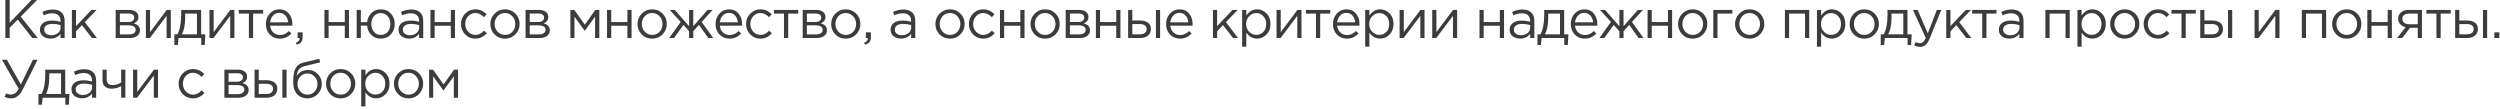 <?xml version="1.0" encoding="UTF-8"?> <svg xmlns="http://www.w3.org/2000/svg" width="921" height="40" viewBox="0 0 921 40" fill="none"> <path d="M1.98 14V-9.53674e-07H3.56V8.36L11.6 -9.53674e-07H13.64L7.64 6.12L13.9 14H11.92L6.54 7.22L3.56 10.24V14H1.98ZM18.575 14.22C17.522 14.22 16.615 13.933 15.855 13.36C15.095 12.787 14.715 11.987 14.715 10.96C14.715 9.88 15.115 9.047 15.915 8.46C16.715 7.873 17.788 7.58 19.135 7.58C20.202 7.58 21.255 7.727 22.295 8.02V7.7C22.295 6.793 22.028 6.1 21.495 5.62C20.962 5.14 20.208 4.9 19.235 4.9C18.222 4.9 17.175 5.147 16.095 5.64L15.635 4.38C16.915 3.793 18.168 3.5 19.395 3.5C20.862 3.5 21.975 3.88 22.735 4.64C23.455 5.36 23.815 6.373 23.815 7.68V14H22.295V12.46C21.375 13.633 20.135 14.22 18.575 14.22ZM18.875 12.98C19.835 12.98 20.648 12.72 21.315 12.2C21.982 11.68 22.315 11.013 22.315 10.2V9.24C21.302 8.947 20.295 8.8 19.295 8.8C18.348 8.8 17.608 8.993 17.075 9.38C16.542 9.753 16.275 10.267 16.275 10.92C16.275 11.547 16.522 12.047 17.015 12.42C17.522 12.793 18.142 12.98 18.875 12.98ZM26.477 14V3.66H28.017V9.62L33.677 3.66H35.577L31.257 8.14L35.697 14H33.877L30.197 9.26L28.017 11.5V14H26.477ZM42.621 14V3.66H47.621C48.647 3.66 49.467 3.893 50.081 4.36C50.694 4.827 51.001 5.453 51.001 6.24C51.001 7.347 50.427 8.14 49.281 8.62C50.801 9.033 51.561 9.887 51.561 11.18C51.561 12.047 51.221 12.733 50.541 13.24C49.861 13.747 48.947 14 47.801 14H42.621ZM44.161 12.68H47.601C48.334 12.68 48.914 12.527 49.341 12.22C49.767 11.913 49.981 11.487 49.981 10.94C49.981 10.433 49.754 10.04 49.301 9.76C48.861 9.48 48.227 9.34 47.401 9.34H44.161V12.68ZM44.161 8.1H47.341C47.981 8.1 48.487 7.96 48.861 7.68C49.247 7.387 49.441 6.973 49.441 6.44C49.441 6 49.261 5.647 48.901 5.38C48.541 5.113 48.034 4.98 47.381 4.98H44.161V8.1ZM53.739 14V3.66H55.279V11.84L61.419 3.66H62.919V14H61.38V5.82L55.219 14H53.739ZM64.237 16.58V12.64H65.357C66.277 10.947 66.737 8.553 66.737 5.46V3.66H74.097V12.64H75.657L75.417 16.58H74.137V14H65.777L65.497 16.58H64.237ZM66.997 12.64H72.557V5.02H68.217V6.46C68.217 9.06 67.81 11.12 66.997 12.64ZM77.168 14V3.66H78.708V11.84L84.848 3.66H86.348V14H84.808V5.82L78.648 14H77.168ZM91.686 14V5.02H87.986V3.66H96.946V5.02H93.246V14H91.686ZM103.106 14.24C101.652 14.24 100.426 13.74 99.426 12.74C98.439 11.727 97.946 10.427 97.946 8.84C97.946 7.333 98.419 6.06 99.366 5.02C100.312 3.967 101.492 3.44 102.906 3.44C104.386 3.44 105.559 3.96 106.426 5C107.292 6.04 107.726 7.347 107.726 8.92C107.726 9.12 107.719 9.3 107.706 9.46H99.506C99.612 10.513 100.006 11.353 100.686 11.98C101.379 12.593 102.199 12.9 103.146 12.9C104.386 12.9 105.472 12.413 106.406 11.44L107.366 12.3C106.206 13.593 104.786 14.24 103.106 14.24ZM99.506 8.22H106.166C106.072 7.22 105.739 6.393 105.166 5.74C104.606 5.073 103.839 4.74 102.866 4.74C101.986 4.74 101.232 5.067 100.606 5.72C99.979 6.373 99.612 7.207 99.506 8.22ZM109.262 16.44L109.022 15.74C109.915 15.407 110.362 14.893 110.362 14.2V14H109.642V11.9H111.482V13.7C111.482 14.5 111.302 15.113 110.942 15.54C110.595 15.967 110.035 16.267 109.262 16.44ZM119.52 14V3.66H121.06V8.12H127.02V3.66H128.56V14H127.02V9.48H121.06V14H119.52ZM140.28 14.24C138.867 14.24 137.707 13.787 136.8 12.88C135.894 11.973 135.374 10.833 135.24 9.46H132.94V14H131.4V3.66H132.94V8.16H135.24C135.4 6.813 135.934 5.693 136.84 4.8C137.76 3.893 138.92 3.44 140.32 3.44C141.84 3.44 143.067 3.96 144 5C144.947 6.04 145.42 7.32 145.42 8.84C145.42 10.333 144.947 11.607 144 12.66C143.054 13.713 141.814 14.24 140.28 14.24ZM140.32 12.86C141.4 12.86 142.254 12.48 142.88 11.72C143.507 10.947 143.82 9.987 143.82 8.84C143.82 7.693 143.494 6.74 142.84 5.98C142.187 5.207 141.334 4.82 140.28 4.82C139.214 4.82 138.367 5.207 137.74 5.98C137.114 6.74 136.8 7.693 136.8 8.84C136.8 9.987 137.12 10.947 137.76 11.72C138.414 12.48 139.267 12.86 140.32 12.86ZM150.677 14.22C149.624 14.22 148.717 13.933 147.957 13.36C147.197 12.787 146.817 11.987 146.817 10.96C146.817 9.88 147.217 9.047 148.017 8.46C148.817 7.873 149.891 7.58 151.237 7.58C152.304 7.58 153.357 7.727 154.397 8.02V7.7C154.397 6.793 154.131 6.1 153.597 5.62C153.064 5.14 152.311 4.9 151.337 4.9C150.324 4.9 149.277 5.147 148.197 5.64L147.737 4.38C149.017 3.793 150.271 3.5 151.497 3.5C152.964 3.5 154.077 3.88 154.837 4.64C155.557 5.36 155.917 6.373 155.917 7.68V14H154.397V12.46C153.477 13.633 152.237 14.22 150.677 14.22ZM150.977 12.98C151.937 12.98 152.751 12.72 153.417 12.2C154.084 11.68 154.417 11.013 154.417 10.2V9.24C153.404 8.947 152.397 8.8 151.397 8.8C150.451 8.8 149.711 8.993 149.177 9.38C148.644 9.753 148.377 10.267 148.377 10.92C148.377 11.547 148.624 12.047 149.117 12.42C149.624 12.793 150.244 12.98 150.977 12.98ZM158.579 14V3.66H160.119V8.12H166.079V3.66H167.619V14H166.079V9.48H160.119V14H158.579ZM175.12 14.24C173.627 14.24 172.367 13.713 171.34 12.66C170.327 11.593 169.82 10.32 169.82 8.84C169.82 7.36 170.327 6.093 171.34 5.04C172.367 3.973 173.627 3.44 175.12 3.44C176.72 3.44 178.1 4.053 179.26 5.28L178.28 6.32C177.32 5.307 176.26 4.8 175.1 4.8C174.06 4.8 173.18 5.193 172.46 5.98C171.753 6.753 171.4 7.707 171.4 8.84C171.4 9.96 171.76 10.913 172.48 11.7C173.213 12.473 174.12 12.86 175.2 12.86C176.307 12.86 177.347 12.34 178.32 11.3L179.34 12.24C178.14 13.573 176.733 14.24 175.12 14.24ZM189.866 12.66C188.826 13.713 187.539 14.24 186.006 14.24C184.472 14.24 183.192 13.713 182.166 12.66C181.152 11.607 180.646 10.333 180.646 8.84C180.646 7.36 181.159 6.093 182.186 5.04C183.226 3.973 184.512 3.44 186.046 3.44C187.579 3.44 188.859 3.967 189.886 5.02C190.912 6.073 191.426 7.347 191.426 8.84C191.426 10.32 190.906 11.593 189.866 12.66ZM186.046 12.86C187.152 12.86 188.059 12.473 188.766 11.7C189.486 10.927 189.846 9.973 189.846 8.84C189.846 7.72 189.472 6.767 188.726 5.98C187.992 5.193 187.086 4.8 186.006 4.8C184.899 4.8 183.992 5.193 183.286 5.98C182.579 6.753 182.226 7.707 182.226 8.84C182.226 9.96 182.592 10.913 183.326 11.7C184.059 12.473 184.966 12.86 186.046 12.86ZM193.615 14V3.66H198.615C199.642 3.66 200.462 3.893 201.075 4.36C201.689 4.827 201.995 5.453 201.995 6.24C201.995 7.347 201.422 8.14 200.275 8.62C201.795 9.033 202.555 9.887 202.555 11.18C202.555 12.047 202.215 12.733 201.535 13.24C200.855 13.747 199.942 14 198.795 14H193.615ZM195.155 12.68H198.595C199.329 12.68 199.909 12.527 200.335 12.22C200.762 11.913 200.975 11.487 200.975 10.94C200.975 10.433 200.749 10.04 200.295 9.76C199.855 9.48 199.222 9.34 198.395 9.34H195.155V12.68ZM195.155 8.1H198.335C198.975 8.1 199.482 7.96 199.855 7.68C200.242 7.387 200.435 6.973 200.435 6.44C200.435 6 200.255 5.647 199.895 5.38C199.535 5.113 199.029 4.98 198.375 4.98H195.155V8.1ZM210.13 14V3.66H211.59L215.45 9.1L219.31 3.66H220.79V14H219.23V6.12L215.41 11.36L211.63 6.12V14H210.13ZM223.632 14V3.66H225.172V8.12H231.132V3.66H232.672V14H231.132V9.48H225.172V14H223.632ZM244.092 12.66C243.052 13.713 241.766 14.24 240.232 14.24C238.699 14.24 237.419 13.713 236.392 12.66C235.379 11.607 234.872 10.333 234.872 8.84C234.872 7.36 235.386 6.093 236.412 5.04C237.452 3.973 238.739 3.44 240.272 3.44C241.806 3.44 243.086 3.967 244.112 5.02C245.139 6.073 245.652 7.347 245.652 8.84C245.652 10.32 245.132 11.593 244.092 12.66ZM240.272 12.86C241.379 12.86 242.286 12.473 242.992 11.7C243.712 10.927 244.072 9.973 244.072 8.84C244.072 7.72 243.699 6.767 242.952 5.98C242.219 5.193 241.312 4.8 240.232 4.8C239.126 4.8 238.219 5.193 237.512 5.98C236.806 6.753 236.452 7.707 236.452 8.84C236.452 9.96 236.819 10.913 237.552 11.7C238.286 12.473 239.192 12.86 240.272 12.86ZM246.522 14L250.762 8.08L246.742 3.66H248.602L253.862 9.66V3.66H255.402V9.66L260.662 3.66H262.522L258.502 8.08L262.742 14H260.942L257.502 9.18L255.402 11.48V14H253.862V11.48L251.762 9.18L248.322 14H246.522ZM268.774 14.24C267.32 14.24 266.094 13.74 265.094 12.74C264.107 11.727 263.614 10.427 263.614 8.84C263.614 7.333 264.087 6.06 265.034 5.02C265.98 3.967 267.16 3.44 268.574 3.44C270.054 3.44 271.227 3.96 272.094 5C272.96 6.04 273.394 7.347 273.394 8.92C273.394 9.12 273.387 9.3 273.374 9.46H265.174C265.28 10.513 265.674 11.353 266.354 11.98C267.047 12.593 267.867 12.9 268.814 12.9C270.054 12.9 271.14 12.413 272.074 11.44L273.034 12.3C271.874 13.593 270.454 14.24 268.774 14.24ZM265.174 8.22H271.834C271.74 7.22 271.407 6.393 270.834 5.74C270.274 5.073 269.507 4.74 268.534 4.74C267.654 4.74 266.9 5.067 266.274 5.72C265.647 6.373 265.28 7.207 265.174 8.22ZM280.15 14.24C278.656 14.24 277.396 13.713 276.37 12.66C275.356 11.593 274.85 10.32 274.85 8.84C274.85 7.36 275.356 6.093 276.37 5.04C277.396 3.973 278.656 3.44 280.15 3.44C281.75 3.44 283.13 4.053 284.29 5.28L283.31 6.32C282.35 5.307 281.29 4.8 280.13 4.8C279.09 4.8 278.21 5.193 277.49 5.98C276.783 6.753 276.43 7.707 276.43 8.84C276.43 9.96 276.79 10.913 277.51 11.7C278.243 12.473 279.15 12.86 280.23 12.86C281.336 12.86 282.376 12.34 283.35 11.3L284.37 12.24C283.17 13.573 281.763 14.24 280.15 14.24ZM288.815 14V5.02H285.115V3.66H294.075V5.02H290.375V14H288.815ZM295.715 14V3.66H300.715C301.742 3.66 302.562 3.893 303.175 4.36C303.789 4.827 304.095 5.453 304.095 6.24C304.095 7.347 303.522 8.14 302.375 8.62C303.895 9.033 304.655 9.887 304.655 11.18C304.655 12.047 304.315 12.733 303.635 13.24C302.955 13.747 302.042 14 300.895 14H295.715ZM297.255 12.68H300.695C301.429 12.68 302.009 12.527 302.435 12.22C302.862 11.913 303.075 11.487 303.075 10.94C303.075 10.433 302.849 10.04 302.395 9.76C301.955 9.48 301.322 9.34 300.495 9.34H297.255V12.68ZM297.255 8.1H300.435C301.075 8.1 301.582 7.96 301.955 7.68C302.342 7.387 302.535 6.973 302.535 6.44C302.535 6 302.355 5.647 301.995 5.38C301.635 5.113 301.129 4.98 300.475 4.98H297.255V8.1ZM315.414 12.66C314.374 13.713 313.087 14.24 311.554 14.24C310.021 14.24 308.741 13.713 307.714 12.66C306.701 11.607 306.194 10.333 306.194 8.84C306.194 7.36 306.707 6.093 307.734 5.04C308.774 3.973 310.061 3.44 311.594 3.44C313.127 3.44 314.407 3.967 315.434 5.02C316.461 6.073 316.974 7.347 316.974 8.84C316.974 10.32 316.454 11.593 315.414 12.66ZM311.594 12.86C312.701 12.86 313.607 12.473 314.314 11.7C315.034 10.927 315.394 9.973 315.394 8.84C315.394 7.72 315.021 6.767 314.274 5.98C313.541 5.193 312.634 4.8 311.554 4.8C310.447 4.8 309.541 5.193 308.834 5.98C308.127 6.753 307.774 7.707 307.774 8.84C307.774 9.96 308.141 10.913 308.874 11.7C309.607 12.473 310.514 12.86 311.594 12.86ZM318.604 16.44L318.364 15.74C319.257 15.407 319.704 14.893 319.704 14.2V14H318.984V11.9H320.824V13.7C320.824 14.5 320.644 15.113 320.284 15.54C319.937 15.967 319.377 16.267 318.604 16.44ZM331.942 14.22C330.889 14.22 329.982 13.933 329.222 13.36C328.462 12.787 328.082 11.987 328.082 10.96C328.082 9.88 328.482 9.047 329.282 8.46C330.082 7.873 331.156 7.58 332.502 7.58C333.569 7.58 334.622 7.727 335.662 8.02V7.7C335.662 6.793 335.396 6.1 334.862 5.62C334.329 5.14 333.576 4.9 332.602 4.9C331.589 4.9 330.542 5.147 329.462 5.64L329.002 4.38C330.282 3.793 331.536 3.5 332.762 3.5C334.229 3.5 335.342 3.88 336.102 4.64C336.822 5.36 337.182 6.373 337.182 7.68V14H335.662V12.46C334.742 13.633 333.502 14.22 331.942 14.22ZM332.242 12.98C333.202 12.98 334.016 12.72 334.682 12.2C335.349 11.68 335.682 11.013 335.682 10.2V9.24C334.669 8.947 333.662 8.8 332.662 8.8C331.716 8.8 330.976 8.993 330.442 9.38C329.909 9.753 329.642 10.267 329.642 10.92C329.642 11.547 329.889 12.047 330.382 12.42C330.889 12.793 331.509 12.98 332.242 12.98ZM353.82 12.66C352.78 13.713 351.494 14.24 349.96 14.24C348.427 14.24 347.147 13.713 346.12 12.66C345.107 11.607 344.6 10.333 344.6 8.84C344.6 7.36 345.114 6.093 346.14 5.04C347.18 3.973 348.467 3.44 350 3.44C351.534 3.44 352.814 3.967 353.84 5.02C354.867 6.073 355.38 7.347 355.38 8.84C355.38 10.32 354.86 11.593 353.82 12.66ZM350 12.86C351.107 12.86 352.014 12.473 352.72 11.7C353.44 10.927 353.8 9.973 353.8 8.84C353.8 7.72 353.427 6.767 352.68 5.98C351.947 5.193 351.04 4.8 349.96 4.8C348.854 4.8 347.947 5.193 347.24 5.98C346.534 6.753 346.18 7.707 346.18 8.84C346.18 9.96 346.547 10.913 347.28 11.7C348.014 12.473 348.92 12.86 350 12.86ZM362.23 14.24C360.737 14.24 359.477 13.713 358.45 12.66C357.437 11.593 356.93 10.32 356.93 8.84C356.93 7.36 357.437 6.093 358.45 5.04C359.477 3.973 360.737 3.44 362.23 3.44C363.83 3.44 365.21 4.053 366.37 5.28L365.39 6.32C364.43 5.307 363.37 4.8 362.21 4.8C361.17 4.8 360.29 5.193 359.57 5.98C358.863 6.753 358.51 7.707 358.51 8.84C358.51 9.96 358.87 10.913 359.59 11.7C360.323 12.473 361.23 12.86 362.31 12.86C363.417 12.86 364.457 12.34 365.43 11.3L366.45 12.24C365.25 13.573 363.843 14.24 362.23 14.24ZM368.396 14V3.66H369.936V8.12H375.896V3.66H377.436V14H375.896V9.48H369.936V14H368.396ZM388.856 12.66C387.816 13.713 386.53 14.24 384.996 14.24C383.463 14.24 382.183 13.713 381.156 12.66C380.143 11.607 379.636 10.333 379.636 8.84C379.636 7.36 380.15 6.093 381.176 5.04C382.216 3.973 383.503 3.44 385.036 3.44C386.57 3.44 387.85 3.967 388.876 5.02C389.903 6.073 390.416 7.347 390.416 8.84C390.416 10.32 389.896 11.593 388.856 12.66ZM385.036 12.86C386.143 12.86 387.05 12.473 387.756 11.7C388.476 10.927 388.836 9.973 388.836 8.84C388.836 7.72 388.463 6.767 387.716 5.98C386.983 5.193 386.076 4.8 384.996 4.8C383.89 4.8 382.983 5.193 382.276 5.98C381.57 6.753 381.216 7.707 381.216 8.84C381.216 9.96 381.583 10.913 382.316 11.7C383.05 12.473 383.956 12.86 385.036 12.86ZM392.606 14V3.66H397.606C398.633 3.66 399.453 3.893 400.066 4.36C400.679 4.827 400.986 5.453 400.986 6.24C400.986 7.347 400.413 8.14 399.266 8.62C400.786 9.033 401.546 9.887 401.546 11.18C401.546 12.047 401.206 12.733 400.526 13.24C399.846 13.747 398.933 14 397.786 14H392.606ZM394.146 12.68H397.586C398.319 12.68 398.899 12.527 399.326 12.22C399.753 11.913 399.966 11.487 399.966 10.94C399.966 10.433 399.739 10.04 399.286 9.76C398.846 9.48 398.213 9.34 397.386 9.34H394.146V12.68ZM394.146 8.1H397.326C397.966 8.1 398.473 7.96 398.846 7.68C399.233 7.387 399.426 6.973 399.426 6.44C399.426 6 399.246 5.647 398.886 5.38C398.526 5.113 398.019 4.98 397.366 4.98H394.146V8.1ZM403.725 14V3.66H405.265V8.12H411.225V3.66H412.765V14H411.225V9.48H405.265V14H403.725ZM415.605 14V3.66H417.145V7.54H419.905C421.105 7.54 422.085 7.8 422.845 8.32C423.605 8.827 423.985 9.6 423.985 10.64C423.985 11.667 423.632 12.487 422.925 13.1C422.218 13.7 421.272 14 420.085 14H415.605ZM417.145 12.64H419.945C420.732 12.64 421.338 12.473 421.765 12.14C422.205 11.807 422.425 11.32 422.425 10.68C422.425 10.093 422.198 9.647 421.745 9.34C421.305 9.02 420.685 8.86 419.885 8.86H417.145V12.64ZM425.845 14V3.66H427.385V14H425.845ZM434.74 14.24C433.287 14.24 432.06 13.74 431.06 12.74C430.073 11.727 429.58 10.427 429.58 8.84C429.58 7.333 430.053 6.06 431 5.02C431.947 3.967 433.127 3.44 434.54 3.44C436.02 3.44 437.193 3.96 438.06 5C438.927 6.04 439.36 7.347 439.36 8.92C439.36 9.12 439.353 9.3 439.34 9.46H431.14C431.247 10.513 431.64 11.353 432.32 11.98C433.013 12.593 433.833 12.9 434.78 12.9C436.02 12.9 437.107 12.413 438.04 11.44L439 12.3C437.84 13.593 436.42 14.24 434.74 14.24ZM431.14 8.22H437.8C437.707 7.22 437.373 6.393 436.8 5.74C436.24 5.073 435.473 4.74 434.5 4.74C433.62 4.74 432.867 5.067 432.24 5.72C431.613 6.373 431.247 7.207 431.14 8.22ZM446.852 14V3.66H448.392V9.62L454.052 3.66H455.952L451.632 8.14L456.072 14H454.252L450.572 9.26L448.392 11.5V14H446.852ZM457.6 17.2V3.66H459.14V5.74C460.18 4.207 461.5 3.44 463.1 3.44C464.42 3.44 465.573 3.933 466.56 4.92C467.546 5.893 468.04 7.2 468.04 8.84C468.04 10.453 467.546 11.753 466.56 12.74C465.573 13.727 464.42 14.22 463.1 14.22C461.473 14.22 460.153 13.487 459.14 12.02V17.2H457.6ZM462.82 12.84C463.86 12.84 464.726 12.48 465.42 11.76C466.113 11.027 466.46 10.047 466.46 8.82C466.46 7.633 466.106 6.673 465.4 5.94C464.693 5.193 463.833 4.82 462.82 4.82C461.82 4.82 460.946 5.2 460.2 5.96C459.453 6.72 459.08 7.68 459.08 8.84C459.08 10 459.453 10.96 460.2 11.72C460.946 12.467 461.82 12.84 462.82 12.84ZM470.281 14V3.66H471.821V11.84L477.961 3.66H479.461V14H477.921V5.82L471.761 14H470.281ZM484.798 14V5.02H481.098V3.66H490.058V5.02H486.358V14H484.798ZM496.218 14.24C494.765 14.24 493.538 13.74 492.538 12.74C491.551 11.727 491.058 10.427 491.058 8.84C491.058 7.333 491.531 6.06 492.478 5.02C493.425 3.967 494.605 3.44 496.018 3.44C497.498 3.44 498.671 3.96 499.538 5C500.405 6.04 500.838 7.347 500.838 8.92C500.838 9.12 500.831 9.3 500.818 9.46H492.618C492.725 10.513 493.118 11.353 493.798 11.98C494.491 12.593 495.311 12.9 496.258 12.9C497.498 12.9 498.585 12.413 499.518 11.44L500.478 12.3C499.318 13.593 497.898 14.24 496.218 14.24ZM492.618 8.22H499.278C499.185 7.22 498.851 6.393 498.278 5.74C497.718 5.073 496.951 4.74 495.978 4.74C495.098 4.74 494.345 5.067 493.718 5.72C493.091 6.373 492.725 7.207 492.618 8.22ZM502.934 17.2V3.66H504.474V5.74C505.514 4.207 506.834 3.44 508.434 3.44C509.754 3.44 510.907 3.933 511.894 4.92C512.881 5.893 513.374 7.2 513.374 8.84C513.374 10.453 512.881 11.753 511.894 12.74C510.907 13.727 509.754 14.22 508.434 14.22C506.807 14.22 505.487 13.487 504.474 12.02V17.2H502.934ZM508.154 12.84C509.194 12.84 510.061 12.48 510.754 11.76C511.447 11.027 511.794 10.047 511.794 8.82C511.794 7.633 511.441 6.673 510.734 5.94C510.027 5.193 509.167 4.82 508.154 4.82C507.154 4.82 506.281 5.2 505.534 5.96C504.787 6.72 504.414 7.68 504.414 8.84C504.414 10 504.787 10.96 505.534 11.72C506.281 12.467 507.154 12.84 508.154 12.84ZM515.615 14V3.66H517.155V11.84L523.295 3.66H524.795V14H523.255V5.82L517.095 14H515.615ZM527.632 14V3.66H529.172V11.84L535.312 3.66H536.812V14H535.272V5.82L529.112 14H527.632ZM545.046 14V3.66H546.586V8.12H552.546V3.66H554.086V14H552.546V9.48H546.586V14H545.046ZM560.006 14.22C558.953 14.22 558.046 13.933 557.286 13.36C556.526 12.787 556.146 11.987 556.146 10.96C556.146 9.88 556.546 9.047 557.346 8.46C558.146 7.873 559.22 7.58 560.566 7.58C561.633 7.58 562.686 7.727 563.726 8.02V7.7C563.726 6.793 563.46 6.1 562.926 5.62C562.393 5.14 561.64 4.9 560.666 4.9C559.653 4.9 558.606 5.147 557.526 5.64L557.066 4.38C558.346 3.793 559.6 3.5 560.826 3.5C562.293 3.5 563.406 3.88 564.166 4.64C564.886 5.36 565.246 6.373 565.246 7.68V14H563.726V12.46C562.806 13.633 561.566 14.22 560.006 14.22ZM560.306 12.98C561.266 12.98 562.08 12.72 562.746 12.2C563.413 11.68 563.746 11.013 563.746 10.2V9.24C562.733 8.947 561.726 8.8 560.726 8.8C559.78 8.8 559.04 8.993 558.506 9.38C557.973 9.753 557.706 10.267 557.706 10.92C557.706 11.547 557.953 12.047 558.446 12.42C558.953 12.793 559.573 12.98 560.306 12.98ZM566.388 16.58V12.64H567.508C568.428 10.947 568.888 8.553 568.888 5.46V3.66H576.248V12.64H577.808L577.568 16.58H576.288V14H567.928L567.648 16.58H566.388ZM569.148 12.64H574.708V5.02H570.368V6.46C570.368 9.06 569.962 11.12 569.148 12.64ZM583.84 14.24C582.387 14.24 581.16 13.74 580.16 12.74C579.173 11.727 578.68 10.427 578.68 8.84C578.68 7.333 579.153 6.06 580.1 5.02C581.047 3.967 582.227 3.44 583.64 3.44C585.12 3.44 586.293 3.96 587.16 5C588.027 6.04 588.46 7.347 588.46 8.92C588.46 9.12 588.453 9.3 588.44 9.46H580.24C580.347 10.513 580.74 11.353 581.42 11.98C582.113 12.593 582.933 12.9 583.88 12.9C585.12 12.9 586.207 12.413 587.14 11.44L588.1 12.3C586.94 13.593 585.52 14.24 583.84 14.24ZM580.24 8.22H586.9C586.807 7.22 586.473 6.393 585.9 5.74C585.34 5.073 584.573 4.74 583.6 4.74C582.72 4.74 581.967 5.067 581.34 5.72C580.713 6.373 580.347 7.207 580.24 8.22ZM589.236 14L593.476 8.08L589.456 3.66H591.316L596.576 9.66V3.66H598.116V9.66L603.376 3.66H605.236L601.216 8.08L605.456 14H603.656L600.216 9.18L598.116 11.48V14H596.576V11.48L594.476 9.18L591.036 14H589.236ZM606.968 14V3.66H608.508V8.12H614.468V3.66H616.008V14H614.468V9.48H608.508V14H606.968ZM627.428 12.66C626.388 13.713 625.101 14.24 623.568 14.24C622.035 14.24 620.755 13.713 619.728 12.66C618.715 11.607 618.208 10.333 618.208 8.84C618.208 7.36 618.721 6.093 619.748 5.04C620.788 3.973 622.075 3.44 623.608 3.44C625.141 3.44 626.421 3.967 627.448 5.02C628.475 6.073 628.988 7.347 628.988 8.84C628.988 10.32 628.468 11.593 627.428 12.66ZM623.608 12.86C624.715 12.86 625.621 12.473 626.328 11.7C627.048 10.927 627.408 9.973 627.408 8.84C627.408 7.72 627.035 6.767 626.288 5.98C625.555 5.193 624.648 4.8 623.568 4.8C622.461 4.8 621.555 5.193 620.848 5.98C620.141 6.753 619.788 7.707 619.788 8.84C619.788 9.96 620.155 10.913 620.888 11.7C621.621 12.473 622.528 12.86 623.608 12.86ZM631.178 14V3.66H638.198V5.02H632.718V14H631.178ZM648.416 12.66C647.376 13.713 646.089 14.24 644.556 14.24C643.022 14.24 641.742 13.713 640.716 12.66C639.702 11.607 639.196 10.333 639.196 8.84C639.196 7.36 639.709 6.093 640.736 5.04C641.776 3.973 643.062 3.44 644.596 3.44C646.129 3.44 647.409 3.967 648.436 5.02C649.462 6.073 649.976 7.347 649.976 8.84C649.976 10.32 649.456 11.593 648.416 12.66ZM644.596 12.86C645.702 12.86 646.609 12.473 647.316 11.7C648.036 10.927 648.396 9.973 648.396 8.84C648.396 7.72 648.022 6.767 647.276 5.98C646.542 5.193 645.636 4.8 644.556 4.8C643.449 4.8 642.542 5.193 641.836 5.98C641.129 6.753 640.776 7.707 640.776 8.84C640.776 9.96 641.142 10.913 641.876 11.7C642.609 12.473 643.516 12.86 644.596 12.86ZM657.561 14V3.66H666.521V14H664.981V5.02H659.101V14H657.561ZM669.364 17.2V3.66H670.904V5.74C671.944 4.207 673.264 3.44 674.864 3.44C676.184 3.44 677.337 3.933 678.324 4.92C679.31 5.893 679.804 7.2 679.804 8.84C679.804 10.453 679.31 11.753 678.324 12.74C677.337 13.727 676.184 14.22 674.864 14.22C673.237 14.22 671.917 13.487 670.904 12.02V17.2H669.364ZM674.584 12.84C675.624 12.84 676.49 12.48 677.184 11.76C677.877 11.027 678.224 10.047 678.224 8.82C678.224 7.633 677.87 6.673 677.164 5.94C676.457 5.193 675.597 4.82 674.584 4.82C673.584 4.82 672.71 5.2 671.964 5.96C671.217 6.72 670.844 7.68 670.844 8.84C670.844 10 671.217 10.96 671.964 11.72C672.71 12.467 673.584 12.84 674.584 12.84ZM690.625 12.66C689.585 13.713 688.298 14.24 686.765 14.24C685.232 14.24 683.952 13.713 682.925 12.66C681.912 11.607 681.405 10.333 681.405 8.84C681.405 7.36 681.918 6.093 682.945 5.04C683.985 3.973 685.272 3.44 686.805 3.44C688.338 3.44 689.618 3.967 690.645 5.02C691.672 6.073 692.185 7.347 692.185 8.84C692.185 10.32 691.665 11.593 690.625 12.66ZM686.805 12.86C687.912 12.86 688.818 12.473 689.525 11.7C690.245 10.927 690.605 9.973 690.605 8.84C690.605 7.72 690.232 6.767 689.485 5.98C688.752 5.193 687.845 4.8 686.765 4.8C685.658 4.8 684.752 5.193 684.045 5.98C683.338 6.753 682.985 7.707 682.985 8.84C682.985 9.96 683.352 10.913 684.085 11.7C684.818 12.473 685.725 12.86 686.805 12.86ZM692.855 16.58V12.64H693.975C694.895 10.947 695.355 8.553 695.355 5.46V3.66H702.715V12.64H704.275L704.035 16.58H702.755V14H694.395L694.115 16.58H692.855ZM695.615 12.64H701.175V5.02H696.835V6.46C696.835 9.06 696.428 11.12 695.615 12.64ZM707.386 17.26C706.64 17.26 705.906 17.087 705.186 16.74L705.706 15.52C706.2 15.773 706.74 15.9 707.326 15.9C707.793 15.9 708.186 15.753 708.506 15.46C708.826 15.18 709.14 14.68 709.446 13.96L704.746 3.66H706.446L710.206 12.28L713.526 3.66H715.166L710.826 14.34C710.386 15.393 709.9 16.14 709.366 16.58C708.833 17.033 708.173 17.26 707.386 17.26ZM717.003 14V3.66H718.543V9.62L724.203 3.66H726.103L721.783 8.14L726.223 14H724.403L720.723 9.26L718.543 11.5V14H717.003ZM730.25 14V5.02H726.55V3.66H735.51V5.02H731.81V14H730.25ZM740.23 14.22C739.177 14.22 738.27 13.933 737.51 13.36C736.75 12.787 736.37 11.987 736.37 10.96C736.37 9.88 736.77 9.047 737.57 8.46C738.37 7.873 739.444 7.58 740.79 7.58C741.857 7.58 742.91 7.727 743.95 8.02V7.7C743.95 6.793 743.684 6.1 743.15 5.62C742.617 5.14 741.864 4.9 740.89 4.9C739.877 4.9 738.83 5.147 737.75 5.64L737.29 4.38C738.57 3.793 739.824 3.5 741.05 3.5C742.517 3.5 743.63 3.88 744.39 4.64C745.11 5.36 745.47 6.373 745.47 7.68V14H743.95V12.46C743.03 13.633 741.79 14.22 740.23 14.22ZM740.53 12.98C741.49 12.98 742.304 12.72 742.97 12.2C743.637 11.68 743.97 11.013 743.97 10.2V9.24C742.957 8.947 741.95 8.8 740.95 8.8C740.004 8.8 739.264 8.993 738.73 9.38C738.197 9.753 737.93 10.267 737.93 10.92C737.93 11.547 738.177 12.047 738.67 12.42C739.177 12.793 739.797 12.98 740.53 12.98ZM753.529 14V3.66H762.489V14H760.949V5.02H755.069V14H753.529ZM765.331 17.2V3.66H766.871V5.74C767.911 4.207 769.231 3.44 770.831 3.44C772.151 3.44 773.304 3.933 774.291 4.92C775.278 5.893 775.771 7.2 775.771 8.84C775.771 10.453 775.278 11.753 774.291 12.74C773.304 13.727 772.151 14.22 770.831 14.22C769.204 14.22 767.884 13.487 766.871 12.02V17.2H765.331ZM770.551 12.84C771.591 12.84 772.458 12.48 773.151 11.76C773.844 11.027 774.191 10.047 774.191 8.82C774.191 7.633 773.838 6.673 773.131 5.94C772.424 5.193 771.564 4.82 770.551 4.82C769.551 4.82 768.678 5.2 767.931 5.96C767.184 6.72 766.811 7.68 766.811 8.84C766.811 10 767.184 10.96 767.931 11.72C768.678 12.467 769.551 12.84 770.551 12.84ZM786.592 12.66C785.552 13.713 784.266 14.24 782.732 14.24C781.199 14.24 779.919 13.713 778.892 12.66C777.879 11.607 777.372 10.333 777.372 8.84C777.372 7.36 777.886 6.093 778.912 5.04C779.952 3.973 781.239 3.44 782.772 3.44C784.306 3.44 785.586 3.967 786.612 5.02C787.639 6.073 788.152 7.347 788.152 8.84C788.152 10.32 787.632 11.593 786.592 12.66ZM782.772 12.86C783.879 12.86 784.786 12.473 785.492 11.7C786.212 10.927 786.572 9.973 786.572 8.84C786.572 7.72 786.199 6.767 785.452 5.98C784.719 5.193 783.812 4.8 782.732 4.8C781.626 4.8 780.719 5.193 780.012 5.98C779.306 6.753 778.952 7.707 778.952 8.84C778.952 9.96 779.319 10.913 780.052 11.7C780.786 12.473 781.692 12.86 782.772 12.86ZM795.002 14.24C793.509 14.24 792.249 13.713 791.222 12.66C790.209 11.593 789.702 10.32 789.702 8.84C789.702 7.36 790.209 6.093 791.222 5.04C792.249 3.973 793.509 3.44 795.002 3.44C796.602 3.44 797.982 4.053 799.142 5.28L798.162 6.32C797.202 5.307 796.142 4.8 794.982 4.8C793.942 4.8 793.062 5.193 792.342 5.98C791.635 6.753 791.282 7.707 791.282 8.84C791.282 9.96 791.642 10.913 792.362 11.7C793.095 12.473 794.002 12.86 795.082 12.86C796.189 12.86 797.229 12.34 798.202 11.3L799.222 12.24C798.022 13.573 796.615 14.24 795.002 14.24ZM803.668 14V5.02H799.968V3.66H808.928V5.02H805.228V14H803.668ZM810.568 14V3.66H812.108V7.54H814.868C816.068 7.54 817.048 7.8 817.808 8.32C818.568 8.827 818.948 9.6 818.948 10.64C818.948 11.667 818.594 12.487 817.888 13.1C817.181 13.7 816.234 14 815.048 14H810.568ZM812.108 12.64H814.908C815.694 12.64 816.301 12.473 816.728 12.14C817.168 11.807 817.388 11.32 817.388 10.68C817.388 10.093 817.161 9.647 816.708 9.34C816.268 9.02 815.648 8.86 814.848 8.86H812.108V12.64ZM820.808 14V3.66H822.348V14H820.808ZM830.579 14V3.66H832.119V11.84L838.259 3.66H839.759V14H838.219V5.82L832.059 14H830.579ZM847.992 14V3.66H856.952V14H855.412V5.02H849.532V14H847.992ZM868.374 12.66C867.334 13.713 866.048 14.24 864.514 14.24C862.981 14.24 861.701 13.713 860.674 12.66C859.661 11.607 859.154 10.333 859.154 8.84C859.154 7.36 859.668 6.093 860.694 5.04C861.734 3.973 863.021 3.44 864.554 3.44C866.088 3.44 867.368 3.967 868.394 5.02C869.421 6.073 869.934 7.347 869.934 8.84C869.934 10.32 869.414 11.593 868.374 12.66ZM864.554 12.86C865.661 12.86 866.568 12.473 867.274 11.7C867.994 10.927 868.354 9.973 868.354 8.84C868.354 7.72 867.981 6.767 867.234 5.98C866.501 5.193 865.594 4.8 864.514 4.8C863.408 4.8 862.501 5.193 861.794 5.98C861.088 6.753 860.734 7.707 860.734 8.84C860.734 9.96 861.101 10.913 861.834 11.7C862.568 12.473 863.474 12.86 864.554 12.86ZM872.124 14V3.66H873.664V8.12H879.624V3.66H881.164V14H879.624V9.48H873.664V14H872.124ZM883.084 14L886.244 10C885.431 9.813 884.764 9.447 884.244 8.9C883.738 8.353 883.484 7.68 883.484 6.88C883.484 5.92 883.831 5.147 884.524 4.56C885.218 3.96 886.171 3.66 887.384 3.66H892.244V14H890.704V10.24H887.844C887.724 10.4 887.311 10.947 886.604 11.88C885.898 12.813 885.358 13.52 884.984 14H883.084ZM887.504 8.94H890.704V5.02H887.464C886.704 5.02 886.104 5.193 885.664 5.54C885.238 5.873 885.024 6.34 885.024 6.94C885.024 7.553 885.251 8.04 885.704 8.4C886.171 8.76 886.771 8.94 887.504 8.94ZM897.584 14V5.02H893.884V3.66H902.844V5.02H899.144V14H897.584ZM904.484 14V3.66H906.024V7.54H908.784C909.984 7.54 910.964 7.8 911.724 8.32C912.484 8.827 912.864 9.6 912.864 10.64C912.864 11.667 912.511 12.487 911.804 13.1C911.097 13.7 910.151 14 908.964 14H904.484ZM906.024 12.64H908.824C909.611 12.64 910.217 12.473 910.644 12.14C911.084 11.807 911.304 11.32 911.304 10.68C911.304 10.093 911.077 9.647 910.624 9.34C910.184 9.02 909.564 8.86 908.764 8.86H906.024V12.64ZM914.724 14V3.66H916.264V14H914.724ZM918.919 14V11.9H920.759V14H918.919ZM4.04 36.24C3.213 36.24 2.427 36.047 1.68 35.66L2.3 34.4C2.82 34.68 3.413 34.82 4.08 34.82C5.213 34.82 6.147 34.12 6.88 32.72L0.72 22H2.52L7.68 31.14L12.14 22H13.86L8.32 33.06C7.267 35.18 5.84 36.24 4.04 36.24ZM14.17 38.58V34.64H15.29C16.21 32.947 16.67 30.553 16.67 27.46V25.66H24.03V34.64H25.59L25.35 38.58H24.07V36H15.71L15.43 38.58H14.17ZM16.93 34.64H22.49V27.02H18.15V28.46C18.15 31.06 17.744 33.12 16.93 34.64ZM30.182 36.22C29.129 36.22 28.222 35.933 27.462 35.36C26.702 34.787 26.322 33.987 26.322 32.96C26.322 31.88 26.722 31.047 27.522 30.46C28.322 29.873 29.395 29.58 30.742 29.58C31.809 29.58 32.862 29.727 33.902 30.02V29.7C33.902 28.793 33.635 28.1 33.102 27.62C32.569 27.14 31.815 26.9 30.842 26.9C29.829 26.9 28.782 27.147 27.702 27.64L27.242 26.38C28.522 25.793 29.775 25.5 31.002 25.5C32.469 25.5 33.582 25.88 34.342 26.64C35.062 27.36 35.422 28.373 35.422 29.68V36H33.902V34.46C32.982 35.633 31.742 36.22 30.182 36.22ZM30.482 34.98C31.442 34.98 32.255 34.72 32.922 34.2C33.589 33.68 33.922 33.013 33.922 32.2V31.24C32.909 30.947 31.902 30.8 30.902 30.8C29.955 30.8 29.215 30.993 28.682 31.38C28.149 31.753 27.882 32.267 27.882 32.92C27.882 33.547 28.129 34.047 28.622 34.42C29.129 34.793 29.749 34.98 30.482 34.98ZM44.644 36V31.74C44.231 31.98 43.691 32.2 43.024 32.4C42.357 32.587 41.744 32.68 41.184 32.68C40.144 32.68 39.311 32.413 38.684 31.88C38.071 31.347 37.764 30.58 37.764 29.58V25.66H39.304V29.36C39.304 29.973 39.484 30.46 39.844 30.82C40.217 31.167 40.731 31.34 41.384 31.34C42.611 31.34 43.697 31.013 44.644 30.36V25.66H46.184V36H44.644ZM49.027 36V25.66H50.567V33.84L56.707 25.66H58.207V36H56.667V27.82L50.507 36H49.027ZM71.1 36.24C69.607 36.24 68.347 35.713 67.32 34.66C66.307 33.593 65.8 32.32 65.8 30.84C65.8 29.36 66.307 28.093 67.32 27.04C68.347 25.973 69.607 25.44 71.1 25.44C72.7 25.44 74.08 26.053 75.24 27.28L74.26 28.32C73.3 27.307 72.24 26.8 71.08 26.8C70.04 26.8 69.16 27.193 68.44 27.98C67.734 28.753 67.38 29.707 67.38 30.84C67.38 31.96 67.74 32.913 68.46 33.7C69.194 34.473 70.1 34.86 71.18 34.86C72.287 34.86 73.327 34.34 74.3 33.3L75.32 34.24C74.12 35.573 72.714 36.24 71.1 36.24ZM82.662 36V25.66H87.662C88.689 25.66 89.509 25.893 90.122 26.36C90.736 26.827 91.042 27.453 91.042 28.24C91.042 29.347 90.469 30.14 89.322 30.62C90.842 31.033 91.602 31.887 91.602 33.18C91.602 34.047 91.262 34.733 90.582 35.24C89.902 35.747 88.989 36 87.842 36H82.662ZM84.202 34.68H87.642C88.376 34.68 88.956 34.527 89.382 34.22C89.809 33.913 90.022 33.487 90.022 32.94C90.022 32.433 89.796 32.04 89.342 31.76C88.902 31.48 88.269 31.34 87.442 31.34H84.202V34.68ZM84.202 30.1H87.382C88.022 30.1 88.529 29.96 88.902 29.68C89.289 29.387 89.482 28.973 89.482 28.44C89.482 28 89.302 27.647 88.942 27.38C88.582 27.113 88.076 26.98 87.422 26.98H84.202V30.1ZM93.781 36V25.66H95.321V29.54H98.081C99.281 29.54 100.261 29.8 101.021 30.32C101.781 30.827 102.161 31.6 102.161 32.64C102.161 33.667 101.808 34.487 101.101 35.1C100.394 35.7 99.448 36 98.261 36H93.781ZM95.321 34.64H98.121C98.908 34.64 99.514 34.473 99.941 34.14C100.381 33.807 100.601 33.32 100.601 32.68C100.601 32.093 100.374 31.647 99.921 31.34C99.481 31.02 98.861 30.86 98.061 30.86H95.321V34.64ZM104.021 36V25.66H105.561V36H104.021ZM113.256 36.24C111.669 36.24 110.396 35.72 109.436 34.68C108.489 33.627 108.016 32.207 108.016 30.42C108.016 29.767 108.029 29.213 108.056 28.76C108.082 28.293 108.136 27.78 108.216 27.22C108.296 26.66 108.422 26.18 108.596 25.78C108.769 25.38 108.989 24.987 109.256 24.6C109.536 24.213 109.896 23.887 110.336 23.62C110.776 23.353 111.289 23.153 111.876 23.02L117.636 21.66L117.936 22.96L112.336 24.34C111.296 24.607 110.549 25.033 110.096 25.62C109.656 26.193 109.396 26.993 109.316 28.02C110.196 26.527 111.622 25.78 113.596 25.78C114.956 25.78 116.122 26.287 117.096 27.3C118.069 28.3 118.556 29.507 118.556 30.92C118.556 32.387 118.049 33.64 117.036 34.68C116.022 35.72 114.762 36.24 113.256 36.24ZM113.296 34.86C114.349 34.86 115.222 34.487 115.916 33.74C116.609 32.98 116.956 32.053 116.956 30.96C116.956 29.88 116.596 28.96 115.876 28.2C115.169 27.44 114.296 27.06 113.256 27.06C112.202 27.06 111.329 27.44 110.636 28.2C109.942 28.947 109.596 29.867 109.596 30.96C109.596 32.04 109.949 32.96 110.656 33.72C111.376 34.48 112.256 34.86 113.296 34.86ZM129.325 34.66C128.285 35.713 126.998 36.24 125.465 36.24C123.932 36.24 122.652 35.713 121.625 34.66C120.612 33.607 120.105 32.333 120.105 30.84C120.105 29.36 120.618 28.093 121.645 27.04C122.685 25.973 123.972 25.44 125.505 25.44C127.038 25.44 128.318 25.967 129.345 27.02C130.372 28.073 130.885 29.347 130.885 30.84C130.885 32.32 130.365 33.593 129.325 34.66ZM125.505 34.86C126.612 34.86 127.518 34.473 128.225 33.7C128.945 32.927 129.305 31.973 129.305 30.84C129.305 29.72 128.932 28.767 128.185 27.98C127.452 27.193 126.545 26.8 125.465 26.8C124.358 26.8 123.452 27.193 122.745 27.98C122.038 28.753 121.685 29.707 121.685 30.84C121.685 31.96 122.052 32.913 122.785 33.7C123.518 34.473 124.425 34.86 125.505 34.86ZM133.075 39.2V25.66H134.615V27.74C135.655 26.207 136.975 25.44 138.575 25.44C139.895 25.44 141.048 25.933 142.035 26.92C143.021 27.893 143.515 29.2 143.515 30.84C143.515 32.453 143.021 33.753 142.035 34.74C141.048 35.727 139.895 36.22 138.575 36.22C136.948 36.22 135.628 35.487 134.615 34.02V39.2H133.075ZM138.295 34.84C139.335 34.84 140.201 34.48 140.895 33.76C141.588 33.027 141.935 32.047 141.935 30.82C141.935 29.633 141.581 28.673 140.875 27.94C140.168 27.193 139.308 26.82 138.295 26.82C137.295 26.82 136.421 27.2 135.675 27.96C134.928 28.72 134.555 29.68 134.555 30.84C134.555 32 134.928 32.96 135.675 33.72C136.421 34.467 137.295 34.84 138.295 34.84ZM154.336 34.66C153.296 35.713 152.009 36.24 150.476 36.24C148.943 36.24 147.663 35.713 146.636 34.66C145.623 33.607 145.116 32.333 145.116 30.84C145.116 29.36 145.629 28.093 146.656 27.04C147.696 25.973 148.983 25.44 150.516 25.44C152.049 25.44 153.329 25.967 154.356 27.02C155.383 28.073 155.896 29.347 155.896 30.84C155.896 32.32 155.376 33.593 154.336 34.66ZM150.516 34.86C151.623 34.86 152.529 34.473 153.236 33.7C153.956 32.927 154.316 31.973 154.316 30.84C154.316 29.72 153.943 28.767 153.196 27.98C152.463 27.193 151.556 26.8 150.476 26.8C149.369 26.8 148.463 27.193 147.756 27.98C147.049 28.753 146.696 29.707 146.696 30.84C146.696 31.96 147.063 32.913 147.796 33.7C148.529 34.473 149.436 34.86 150.516 34.86ZM158.086 36V25.66H159.546L163.406 31.1L167.266 25.66H168.746V36H167.186V28.12L163.366 33.36L159.586 28.12V36H158.086Z" fill="#3C3C3E"></path> </svg> 